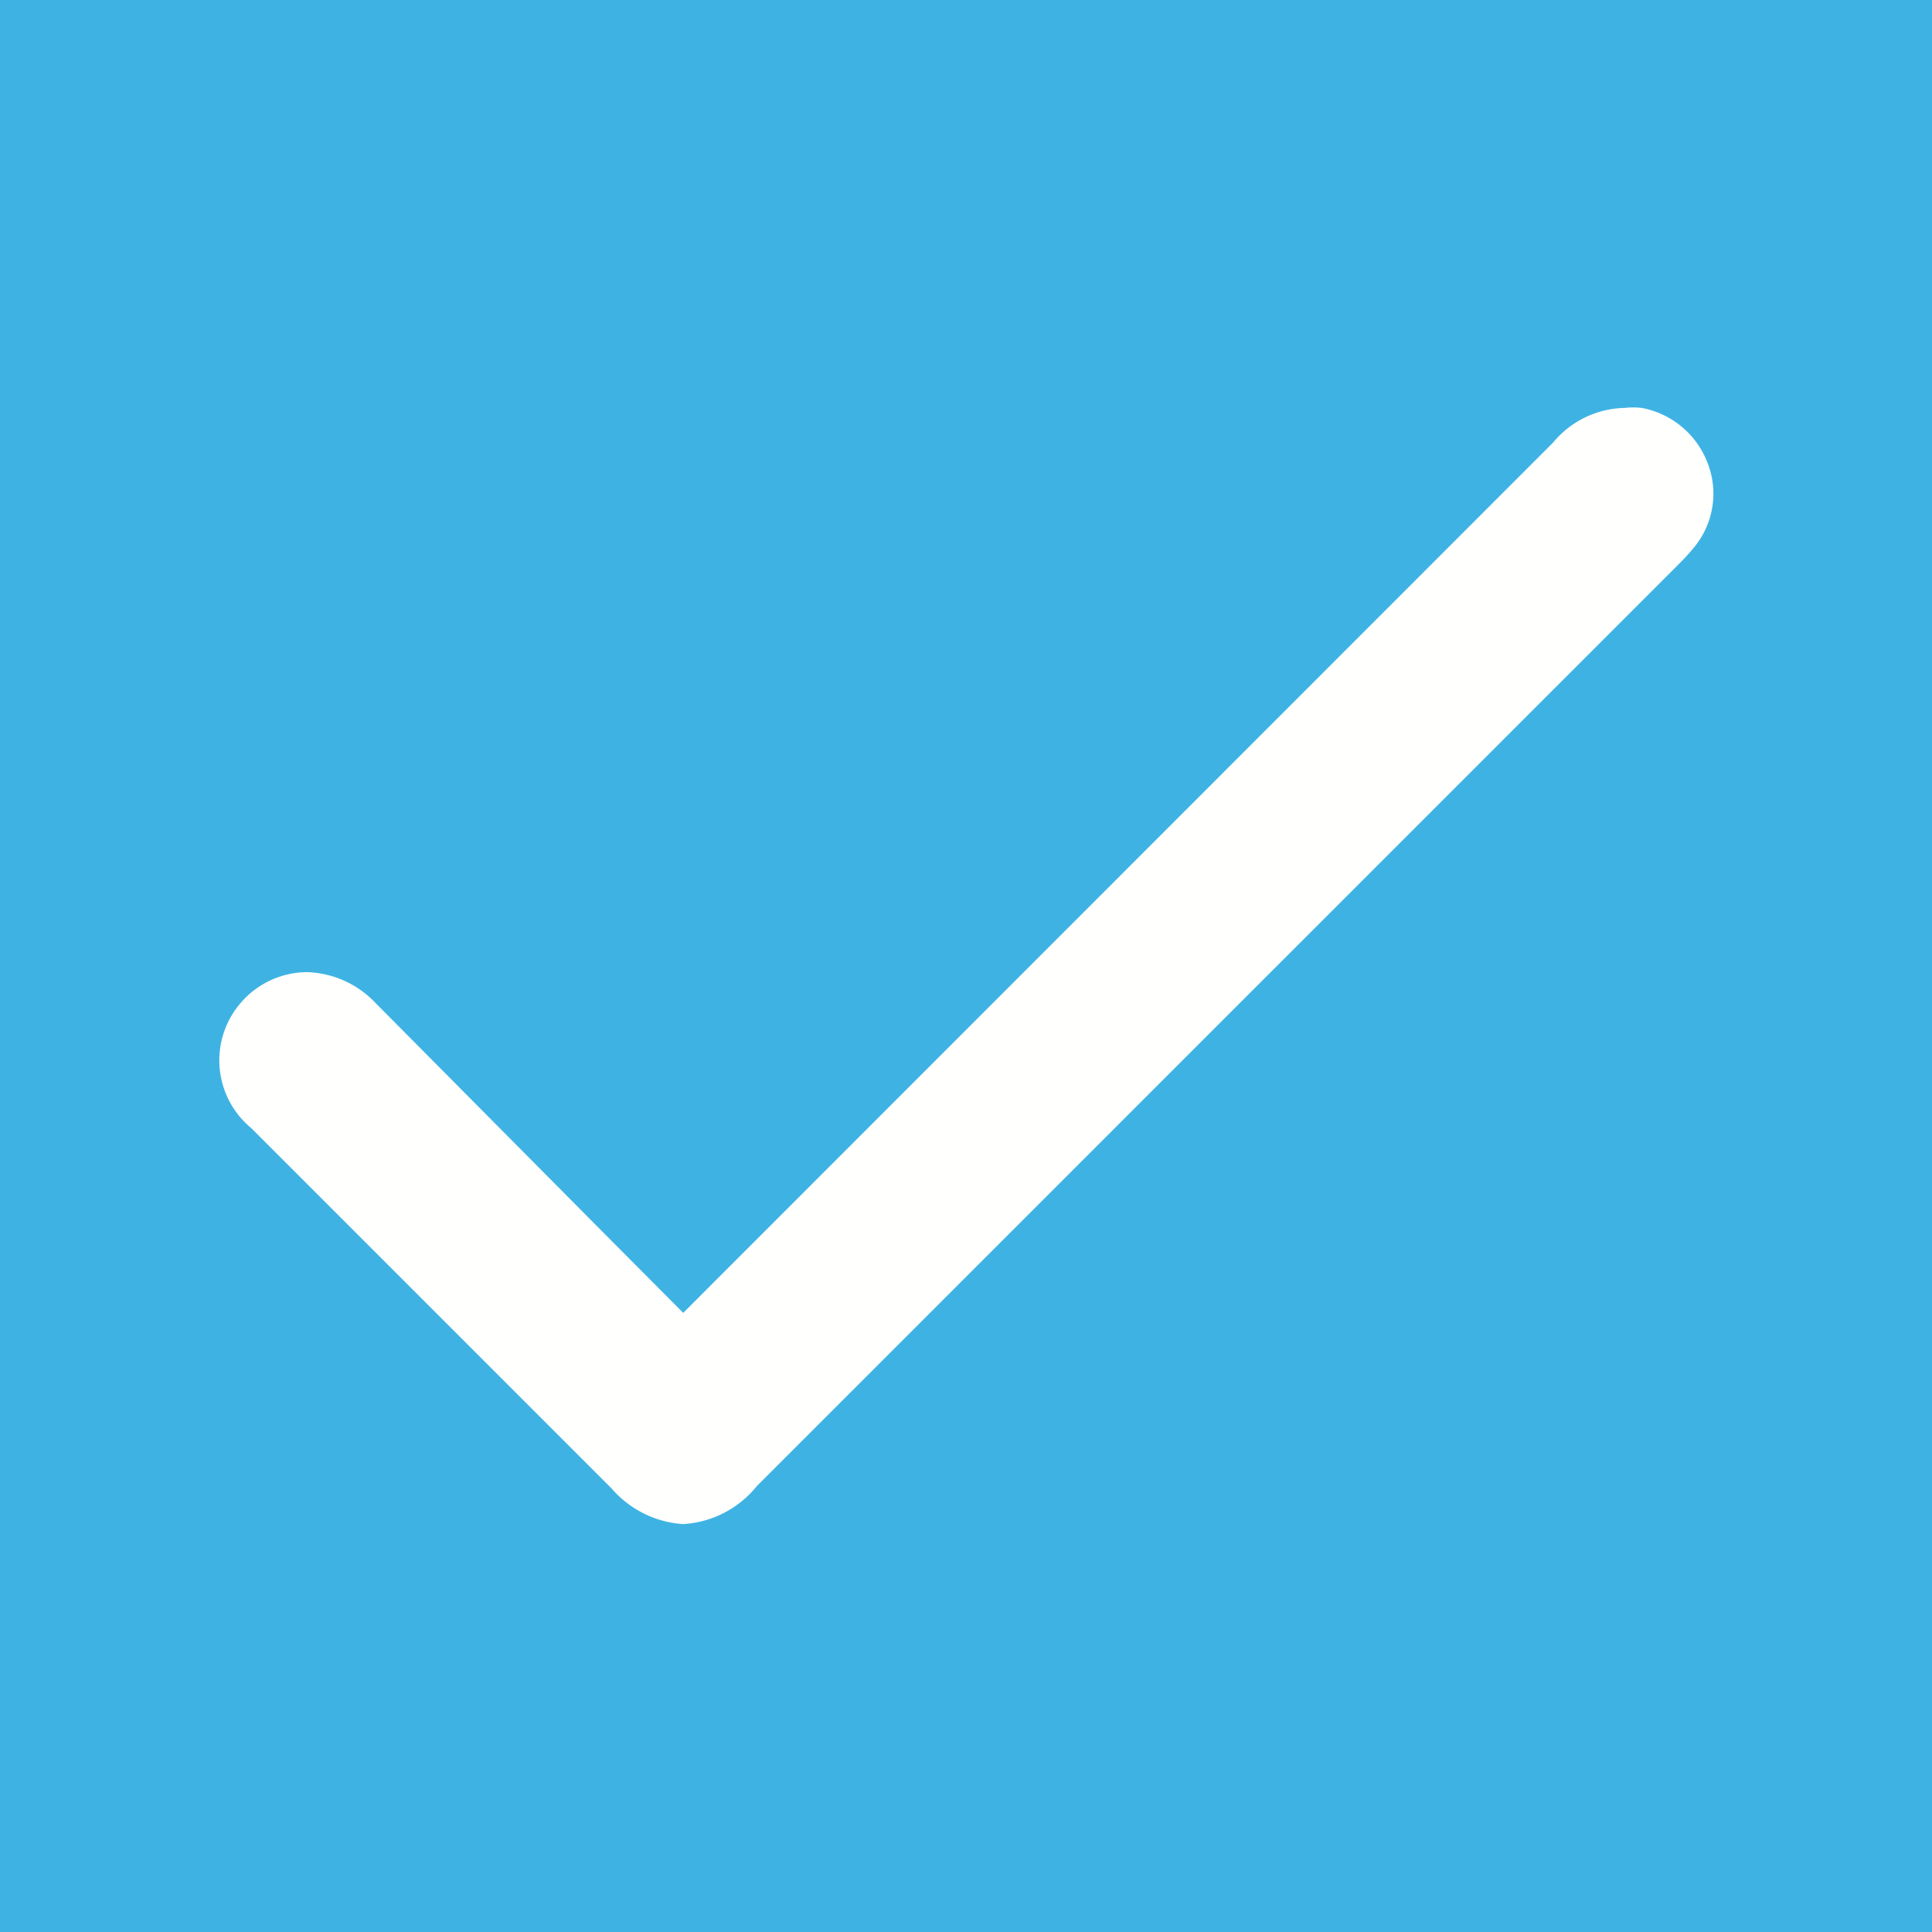<svg xmlns="http://www.w3.org/2000/svg" width="60" height="60" viewBox="0 0 44 44"><defs><style>.cls-1{fill:#3eb3e3;}.cls-2{fill:#fffffe;}</style></defs><g id="Category-check"><rect class="cls-1" width="44" height="44"/><path class="cls-2" d="M17.56,36.71a2.35,2.35,0,0,1-1.63-.81L7.72,27.69a2,2,0,0,1-.22-2.87A2,2,0,0,1,9,24.14a2.24,2.24,0,0,1,1.55.7L15.67,30l1.89,1.9L37.37,12.08A2.17,2.17,0,0,1,39,11.29a1.78,1.78,0,0,1,.39,0,2,2,0,0,1,1.49,1.23,1.92,1.92,0,0,1-.27,1.91,4.72,4.72,0,0,1-.37.41l-21,21A2.33,2.33,0,0,1,17.56,36.71Z" transform="translate(-2 -2)"/></g></svg>